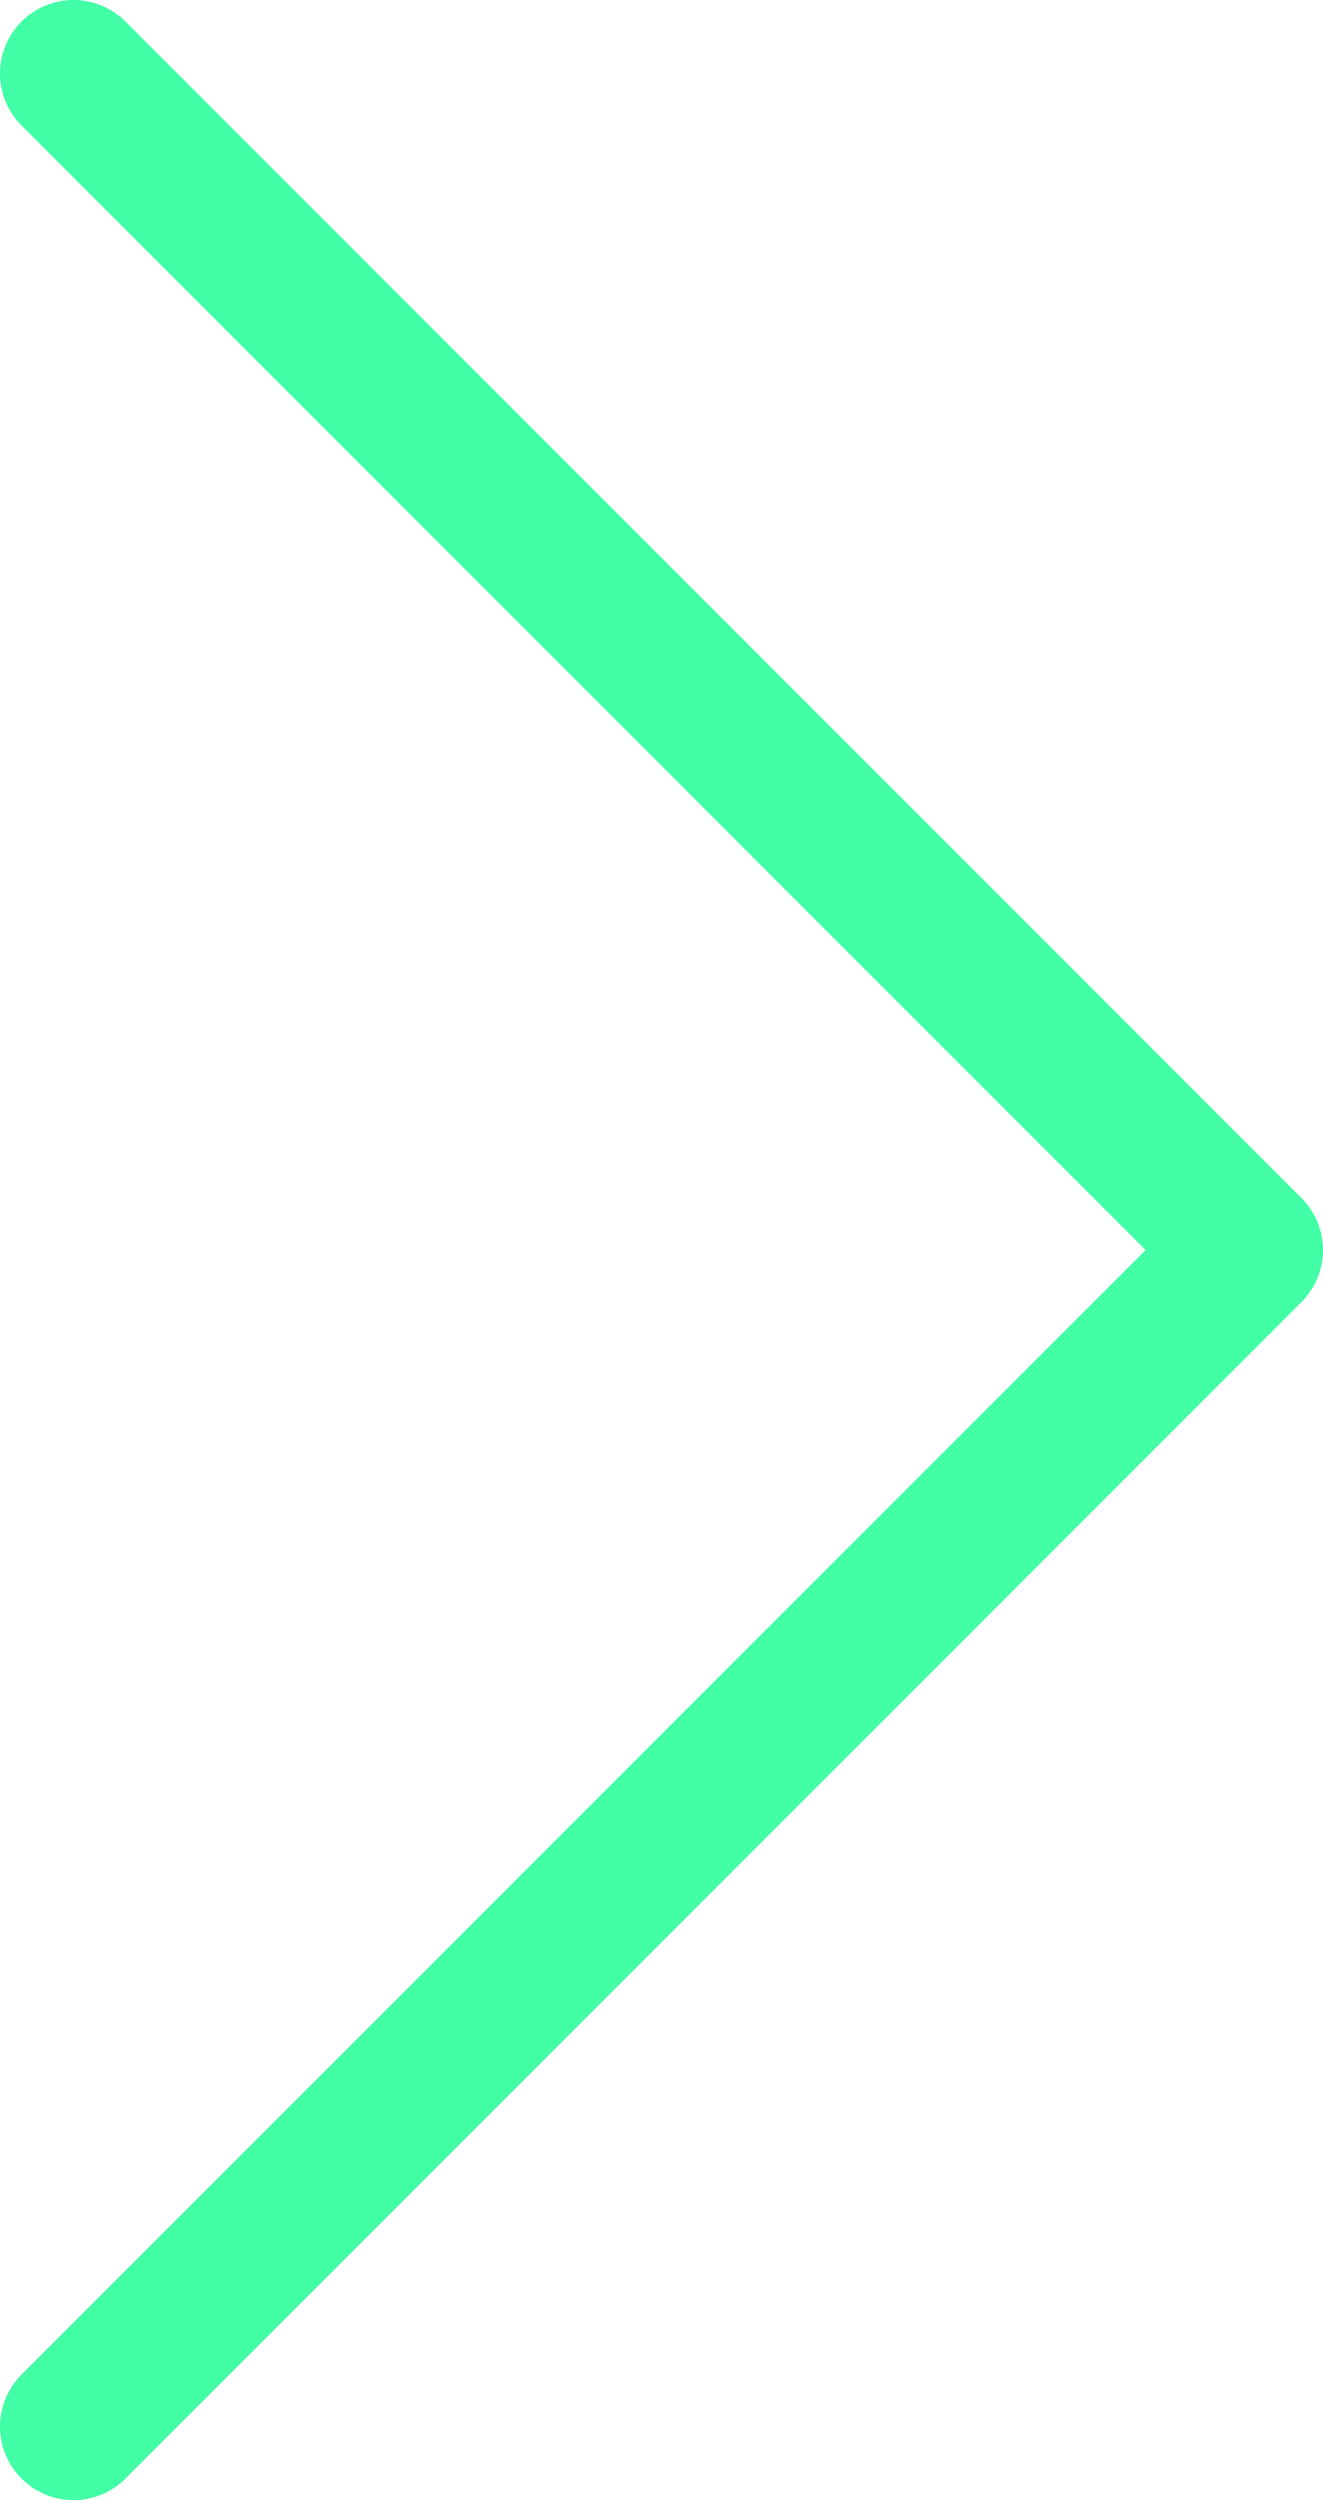 <svg xmlns="http://www.w3.org/2000/svg" width="18" height="34" viewBox="0 0 18 34" fill="none">
<path d="M1 33L17 17L1 1" stroke="#42FEA6" stroke-width="2" stroke-linecap="round" stroke-linejoin="round"/>
</svg>